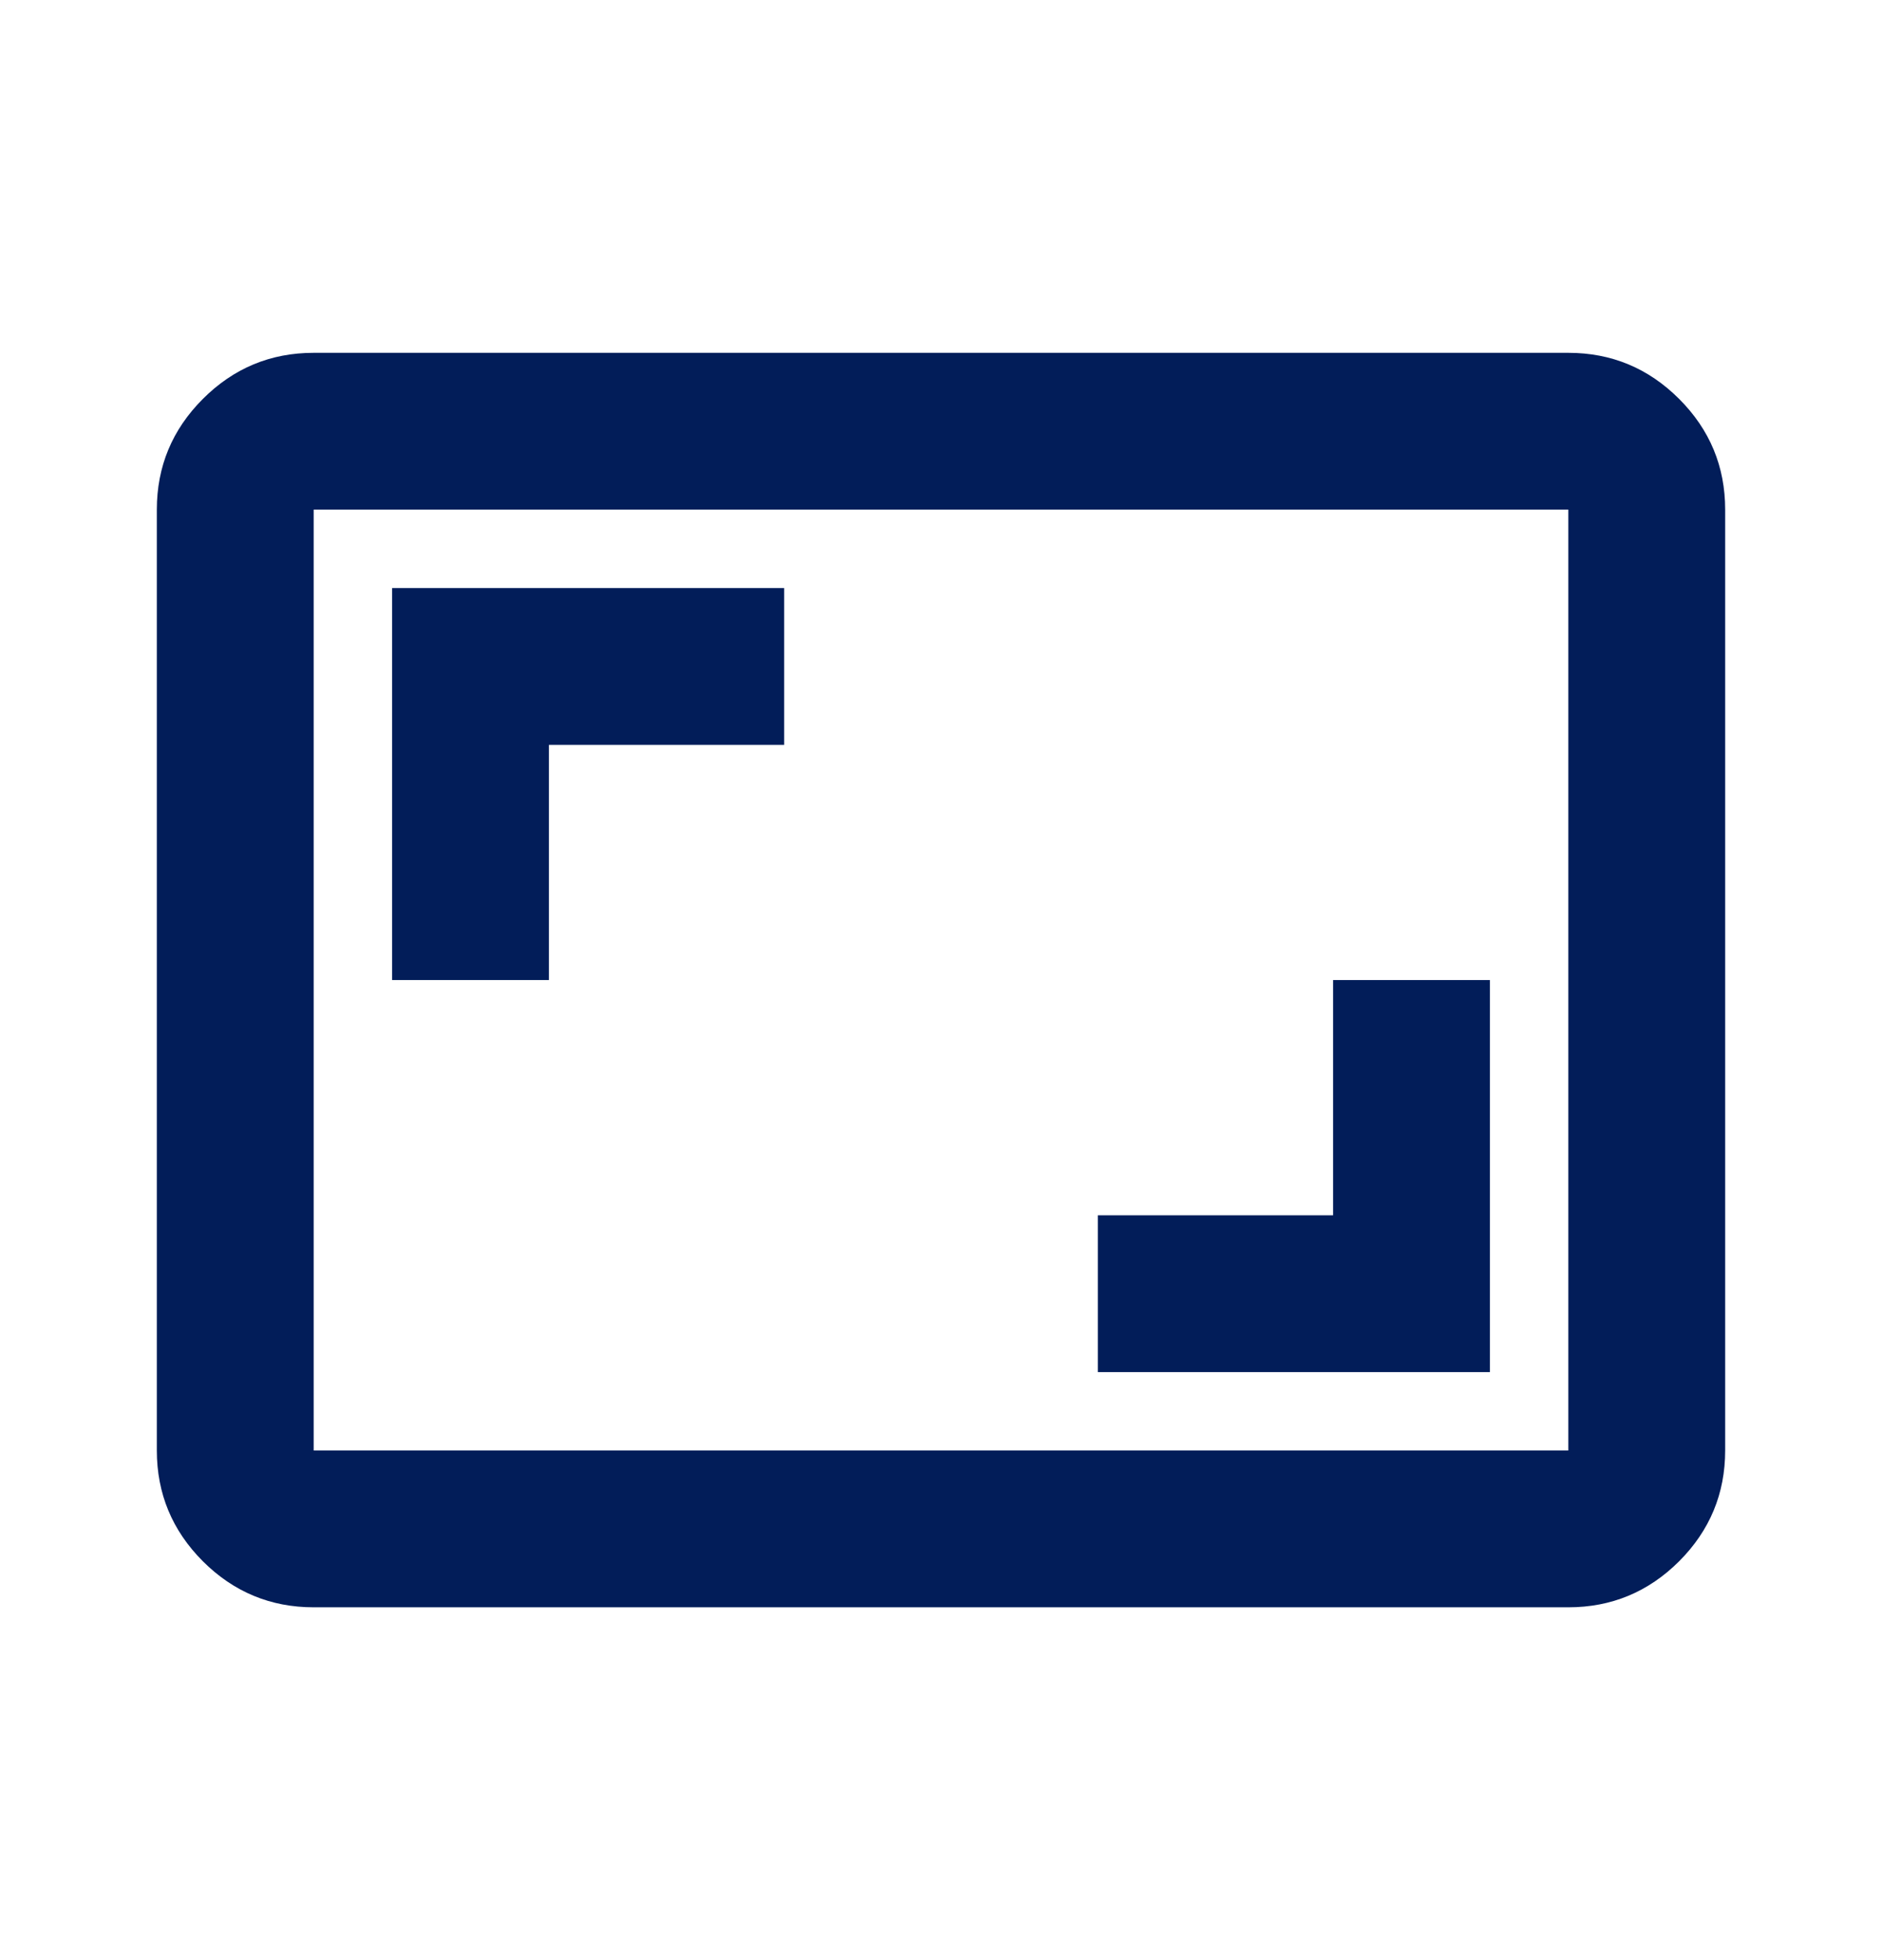 <?xml version="1.0" encoding="UTF-8"?> <svg xmlns="http://www.w3.org/2000/svg" width="24" height="25" viewBox="0 0 24 25" fill="none"> <mask id="mask0_1_284" style="mask-type:alpha" maskUnits="userSpaceOnUse" x="0" y="0" width="24" height="25"> <rect y="0.5" width="24" height="24" fill="#D9D9D9"></rect> </mask> <g mask="url(#mask0_1_284)"> <path d="M14 17.5H19V12.5H17V15.5H14V17.5ZM5 12.5H7V9.5H10V7.5H5V12.5ZM4 20.5C3.45 20.5 2.979 20.304 2.587 19.913C2.196 19.521 2 19.05 2 18.5V6.5C2 5.95 2.196 5.479 2.587 5.088C2.979 4.696 3.45 4.5 4 4.5H20C20.55 4.5 21.021 4.696 21.413 5.088C21.804 5.479 22 5.95 22 6.5V18.5C22 19.05 21.804 19.521 21.413 19.913C21.021 20.304 20.55 20.5 20 20.5H4ZM4 18.5H20V6.5H4V18.5Z" fill="#021D59"></path> </g> </svg> 